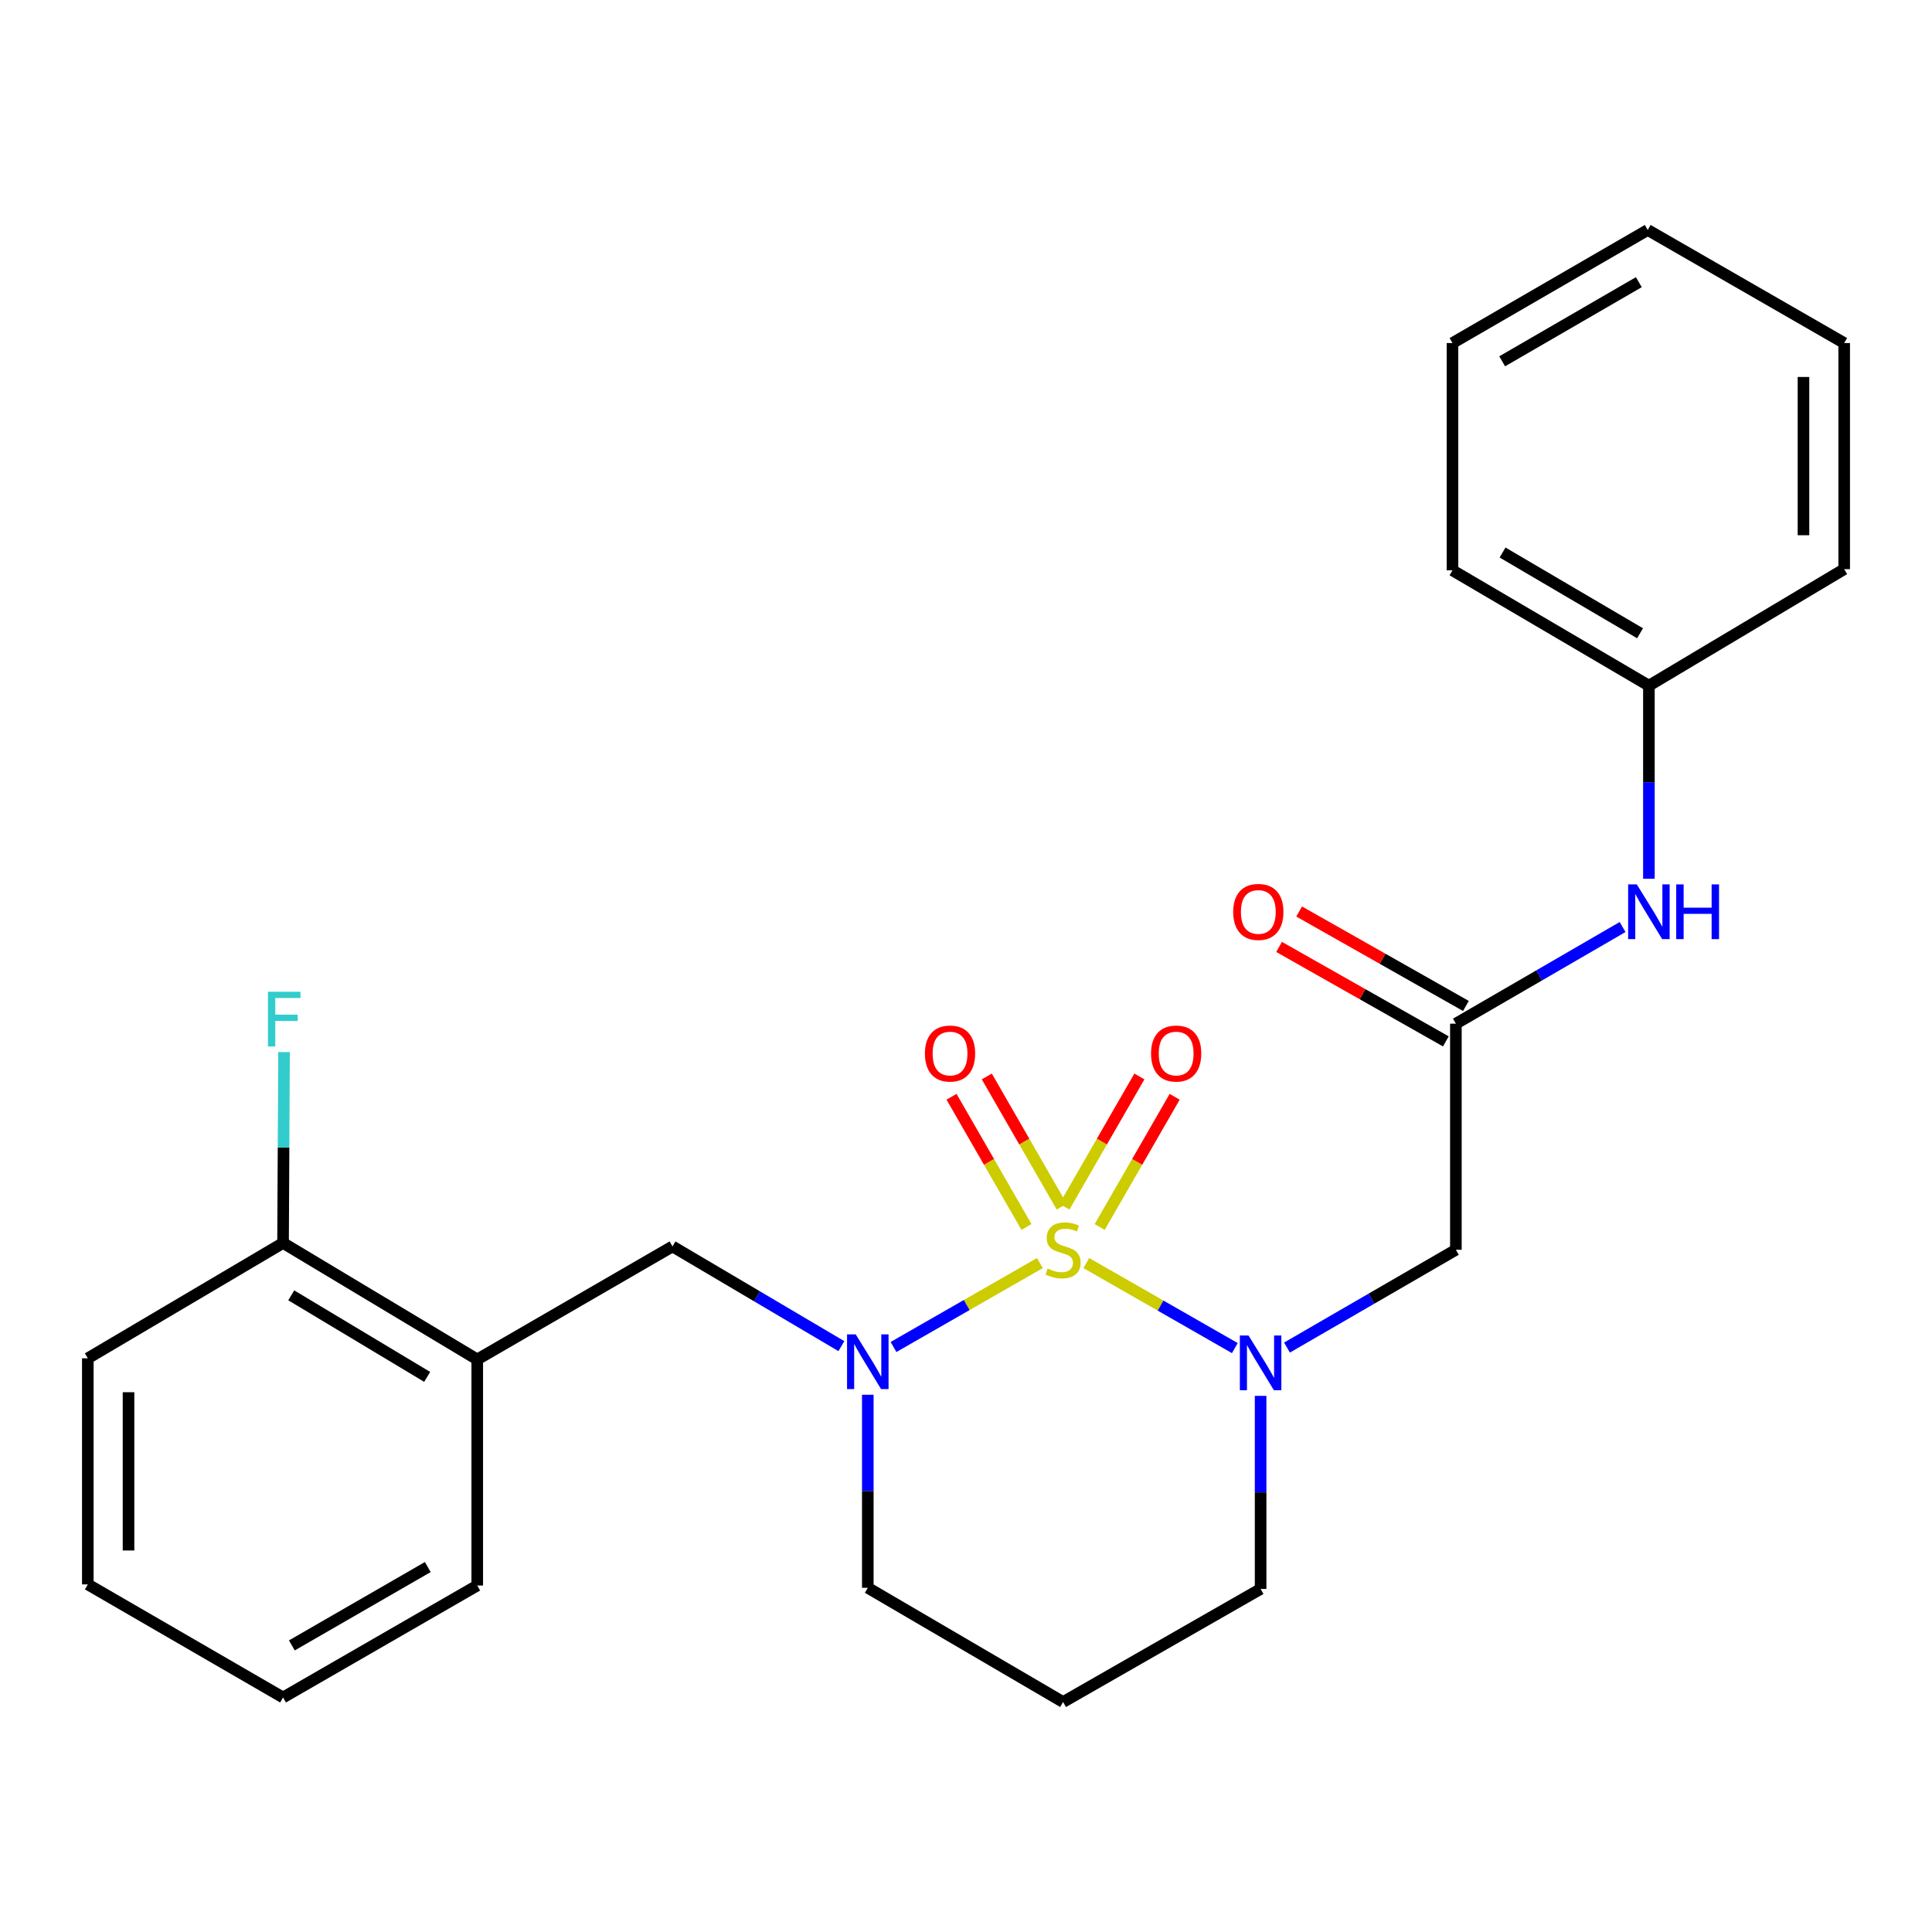 <?xml version='1.0' encoding='iso-8859-1'?>
<svg version='1.1' baseProfile='full'
              xmlns='http://www.w3.org/2000/svg'
                      xmlns:rdkit='http://www.rdkit.org/xml'
                      xmlns:xlink='http://www.w3.org/1999/xlink'
                  xml:space='preserve'
width='1000px' height='1000px' viewBox='0 0 1000 1000'>
<!-- END OF HEADER -->
<rect style='opacity:1.0;fill:#FFFFFF;stroke:none' width='1000' height='1000' x='0' y='0'> </rect>
<path class='bond-0' d='M 562.277,653.764 L 600.712,675.767' style='fill:none;fill-rule:evenodd;stroke:#CCCC00;stroke-width:6px;stroke-linecap:butt;stroke-linejoin:miter;stroke-opacity:1' />
<path class='bond-0' d='M 600.712,675.767 L 639.148,697.771' style='fill:none;fill-rule:evenodd;stroke:#0000FF;stroke-width:6px;stroke-linecap:butt;stroke-linejoin:miter;stroke-opacity:1' />
<path class='bond-1' d='M 538.259,653.756 L 500.37,675.48' style='fill:none;fill-rule:evenodd;stroke:#CCCC00;stroke-width:6px;stroke-linecap:butt;stroke-linejoin:miter;stroke-opacity:1' />
<path class='bond-1' d='M 500.37,675.48 L 462.482,697.204' style='fill:none;fill-rule:evenodd;stroke:#0000FF;stroke-width:6px;stroke-linecap:butt;stroke-linejoin:miter;stroke-opacity:1' />
<path class='bond-5' d='M 549.565,624.572 L 530.166,590.873' style='fill:none;fill-rule:evenodd;stroke:#CCCC00;stroke-width:6px;stroke-linecap:butt;stroke-linejoin:miter;stroke-opacity:1' />
<path class='bond-5' d='M 530.166,590.873 L 510.768,557.174' style='fill:none;fill-rule:evenodd;stroke:#FF0000;stroke-width:6px;stroke-linecap:butt;stroke-linejoin:miter;stroke-opacity:1' />
<path class='bond-5' d='M 531.305,635.083 L 511.906,601.385' style='fill:none;fill-rule:evenodd;stroke:#CCCC00;stroke-width:6px;stroke-linecap:butt;stroke-linejoin:miter;stroke-opacity:1' />
<path class='bond-5' d='M 511.906,601.385 L 492.507,567.686' style='fill:none;fill-rule:evenodd;stroke:#FF0000;stroke-width:6px;stroke-linecap:butt;stroke-linejoin:miter;stroke-opacity:1' />
<path class='bond-6' d='M 569.199,635.084 L 588.602,601.385' style='fill:none;fill-rule:evenodd;stroke:#CCCC00;stroke-width:6px;stroke-linecap:butt;stroke-linejoin:miter;stroke-opacity:1' />
<path class='bond-6' d='M 588.602,601.385 L 608.005,567.687' style='fill:none;fill-rule:evenodd;stroke:#FF0000;stroke-width:6px;stroke-linecap:butt;stroke-linejoin:miter;stroke-opacity:1' />
<path class='bond-6' d='M 550.94,624.571 L 570.343,590.872' style='fill:none;fill-rule:evenodd;stroke:#CCCC00;stroke-width:6px;stroke-linecap:butt;stroke-linejoin:miter;stroke-opacity:1' />
<path class='bond-6' d='M 570.343,590.872 L 589.745,557.174' style='fill:none;fill-rule:evenodd;stroke:#FF0000;stroke-width:6px;stroke-linecap:butt;stroke-linejoin:miter;stroke-opacity:1' />
<path class='bond-2' d='M 666.147,697.497 L 709.855,672.189' style='fill:none;fill-rule:evenodd;stroke:#0000FF;stroke-width:6px;stroke-linecap:butt;stroke-linejoin:miter;stroke-opacity:1' />
<path class='bond-2' d='M 709.855,672.189 L 753.563,646.88' style='fill:none;fill-rule:evenodd;stroke:#000000;stroke-width:6px;stroke-linecap:butt;stroke-linejoin:miter;stroke-opacity:1' />
<path class='bond-11' d='M 652.487,722.493 L 652.487,772.465' style='fill:none;fill-rule:evenodd;stroke:#0000FF;stroke-width:6px;stroke-linecap:butt;stroke-linejoin:miter;stroke-opacity:1' />
<path class='bond-11' d='M 652.487,772.465 L 652.487,822.438' style='fill:none;fill-rule:evenodd;stroke:#000000;stroke-width:6px;stroke-linecap:butt;stroke-linejoin:miter;stroke-opacity:1' />
<path class='bond-4' d='M 435.5,696.759 L 391.794,670.953' style='fill:none;fill-rule:evenodd;stroke:#0000FF;stroke-width:6px;stroke-linecap:butt;stroke-linejoin:miter;stroke-opacity:1' />
<path class='bond-4' d='M 391.794,670.953 L 348.087,645.147' style='fill:none;fill-rule:evenodd;stroke:#000000;stroke-width:6px;stroke-linecap:butt;stroke-linejoin:miter;stroke-opacity:1' />
<path class='bond-12' d='M 449.175,721.919 L 449.175,771.88' style='fill:none;fill-rule:evenodd;stroke:#0000FF;stroke-width:6px;stroke-linecap:butt;stroke-linejoin:miter;stroke-opacity:1' />
<path class='bond-12' d='M 449.175,771.88 L 449.175,821.841' style='fill:none;fill-rule:evenodd;stroke:#000000;stroke-width:6px;stroke-linecap:butt;stroke-linejoin:miter;stroke-opacity:1' />
<path class='bond-3' d='M 753.563,646.88 L 753.563,529.849' style='fill:none;fill-rule:evenodd;stroke:#000000;stroke-width:6px;stroke-linecap:butt;stroke-linejoin:miter;stroke-opacity:1' />
<path class='bond-8' d='M 753.563,529.849 L 796.703,504.84' style='fill:none;fill-rule:evenodd;stroke:#000000;stroke-width:6px;stroke-linecap:butt;stroke-linejoin:miter;stroke-opacity:1' />
<path class='bond-8' d='M 796.703,504.84 L 839.842,479.83' style='fill:none;fill-rule:evenodd;stroke:#0000FF;stroke-width:6px;stroke-linecap:butt;stroke-linejoin:miter;stroke-opacity:1' />
<path class='bond-10' d='M 758.755,520.682 L 715.595,496.237' style='fill:none;fill-rule:evenodd;stroke:#000000;stroke-width:6px;stroke-linecap:butt;stroke-linejoin:miter;stroke-opacity:1' />
<path class='bond-10' d='M 715.595,496.237 L 672.434,471.791' style='fill:none;fill-rule:evenodd;stroke:#FF0000;stroke-width:6px;stroke-linecap:butt;stroke-linejoin:miter;stroke-opacity:1' />
<path class='bond-10' d='M 748.371,539.016 L 705.211,514.57' style='fill:none;fill-rule:evenodd;stroke:#000000;stroke-width:6px;stroke-linecap:butt;stroke-linejoin:miter;stroke-opacity:1' />
<path class='bond-10' d='M 705.211,514.57 L 662.051,490.124' style='fill:none;fill-rule:evenodd;stroke:#FF0000;stroke-width:6px;stroke-linecap:butt;stroke-linejoin:miter;stroke-opacity:1' />
<path class='bond-7' d='M 348.087,645.147 L 247.022,703.651' style='fill:none;fill-rule:evenodd;stroke:#000000;stroke-width:6px;stroke-linecap:butt;stroke-linejoin:miter;stroke-opacity:1' />
<path class='bond-9' d='M 247.022,703.651 L 146.508,643.356' style='fill:none;fill-rule:evenodd;stroke:#000000;stroke-width:6px;stroke-linecap:butt;stroke-linejoin:miter;stroke-opacity:1' />
<path class='bond-9' d='M 221.106,712.675 L 150.746,670.469' style='fill:none;fill-rule:evenodd;stroke:#000000;stroke-width:6px;stroke-linecap:butt;stroke-linejoin:miter;stroke-opacity:1' />
<path class='bond-16' d='M 247.022,703.651 L 247.022,820.659' style='fill:none;fill-rule:evenodd;stroke:#000000;stroke-width:6px;stroke-linecap:butt;stroke-linejoin:miter;stroke-opacity:1' />
<path class='bond-15' d='M 853.469,454.845 L 853.469,404.872' style='fill:none;fill-rule:evenodd;stroke:#0000FF;stroke-width:6px;stroke-linecap:butt;stroke-linejoin:miter;stroke-opacity:1' />
<path class='bond-15' d='M 853.469,404.872 L 853.469,354.899' style='fill:none;fill-rule:evenodd;stroke:#000000;stroke-width:6px;stroke-linecap:butt;stroke-linejoin:miter;stroke-opacity:1' />
<path class='bond-14' d='M 146.508,643.356 L 146.762,593.955' style='fill:none;fill-rule:evenodd;stroke:#000000;stroke-width:6px;stroke-linecap:butt;stroke-linejoin:miter;stroke-opacity:1' />
<path class='bond-14' d='M 146.762,593.955 L 147.017,544.553' style='fill:none;fill-rule:evenodd;stroke:#33CCCC;stroke-width:6px;stroke-linecap:butt;stroke-linejoin:miter;stroke-opacity:1' />
<path class='bond-17' d='M 146.508,643.356 L 45.455,703.054' style='fill:none;fill-rule:evenodd;stroke:#000000;stroke-width:6px;stroke-linecap:butt;stroke-linejoin:miter;stroke-opacity:1' />
<path class='bond-25' d='M 652.487,822.438 L 550.251,880.965' style='fill:none;fill-rule:evenodd;stroke:#000000;stroke-width:6px;stroke-linecap:butt;stroke-linejoin:miter;stroke-opacity:1' />
<path class='bond-13' d='M 449.175,821.841 L 550.251,880.965' style='fill:none;fill-rule:evenodd;stroke:#000000;stroke-width:6px;stroke-linecap:butt;stroke-linejoin:miter;stroke-opacity:1' />
<path class='bond-18' d='M 853.469,354.899 L 751.807,295.202' style='fill:none;fill-rule:evenodd;stroke:#000000;stroke-width:6px;stroke-linecap:butt;stroke-linejoin:miter;stroke-opacity:1' />
<path class='bond-18' d='M 848.889,327.776 L 777.726,285.988' style='fill:none;fill-rule:evenodd;stroke:#000000;stroke-width:6px;stroke-linecap:butt;stroke-linejoin:miter;stroke-opacity:1' />
<path class='bond-19' d='M 853.469,354.899 L 954.545,294.593' style='fill:none;fill-rule:evenodd;stroke:#000000;stroke-width:6px;stroke-linecap:butt;stroke-linejoin:miter;stroke-opacity:1' />
<path class='bond-20' d='M 247.022,820.659 L 146.508,878.612' style='fill:none;fill-rule:evenodd;stroke:#000000;stroke-width:6px;stroke-linecap:butt;stroke-linejoin:miter;stroke-opacity:1' />
<path class='bond-20' d='M 221.421,811.099 L 151.061,851.666' style='fill:none;fill-rule:evenodd;stroke:#000000;stroke-width:6px;stroke-linecap:butt;stroke-linejoin:miter;stroke-opacity:1' />
<path class='bond-26' d='M 45.455,703.054 L 45.455,820.085' style='fill:none;fill-rule:evenodd;stroke:#000000;stroke-width:6px;stroke-linecap:butt;stroke-linejoin:miter;stroke-opacity:1' />
<path class='bond-26' d='M 66.524,720.609 L 66.524,802.53' style='fill:none;fill-rule:evenodd;stroke:#000000;stroke-width:6px;stroke-linecap:butt;stroke-linejoin:miter;stroke-opacity:1' />
<path class='bond-22' d='M 751.807,295.202 L 751.807,177.562' style='fill:none;fill-rule:evenodd;stroke:#000000;stroke-width:6px;stroke-linecap:butt;stroke-linejoin:miter;stroke-opacity:1' />
<path class='bond-23' d='M 954.545,294.593 L 954.545,177.562' style='fill:none;fill-rule:evenodd;stroke:#000000;stroke-width:6px;stroke-linecap:butt;stroke-linejoin:miter;stroke-opacity:1' />
<path class='bond-23' d='M 933.476,277.038 L 933.476,195.117' style='fill:none;fill-rule:evenodd;stroke:#000000;stroke-width:6px;stroke-linecap:butt;stroke-linejoin:miter;stroke-opacity:1' />
<path class='bond-21' d='M 146.508,878.612 L 45.455,820.085' style='fill:none;fill-rule:evenodd;stroke:#000000;stroke-width:6px;stroke-linecap:butt;stroke-linejoin:miter;stroke-opacity:1' />
<path class='bond-27' d='M 751.807,177.562 L 852.86,119.035' style='fill:none;fill-rule:evenodd;stroke:#000000;stroke-width:6px;stroke-linecap:butt;stroke-linejoin:miter;stroke-opacity:1' />
<path class='bond-27' d='M 777.525,187.016 L 848.262,146.047' style='fill:none;fill-rule:evenodd;stroke:#000000;stroke-width:6px;stroke-linecap:butt;stroke-linejoin:miter;stroke-opacity:1' />
<path class='bond-24' d='M 954.545,177.562 L 852.86,119.035' style='fill:none;fill-rule:evenodd;stroke:#000000;stroke-width:6px;stroke-linecap:butt;stroke-linejoin:miter;stroke-opacity:1' />
<path  class='atom-0' d='M 542.251 656.6
Q 542.571 656.72, 543.891 657.28
Q 545.211 657.84, 546.651 658.2
Q 548.131 658.52, 549.571 658.52
Q 552.251 658.52, 553.811 657.24
Q 555.371 655.92, 555.371 653.64
Q 555.371 652.08, 554.571 651.12
Q 553.811 650.16, 552.611 649.64
Q 551.411 649.12, 549.411 648.52
Q 546.891 647.76, 545.371 647.04
Q 543.891 646.32, 542.811 644.8
Q 541.771 643.28, 541.771 640.72
Q 541.771 637.16, 544.171 634.96
Q 546.611 632.76, 551.411 632.76
Q 554.691 632.76, 558.411 634.32
L 557.491 637.4
Q 554.091 636, 551.531 636
Q 548.771 636, 547.251 637.16
Q 545.731 638.28, 545.771 640.24
Q 545.771 641.76, 546.531 642.68
Q 547.331 643.6, 548.451 644.12
Q 549.611 644.64, 551.531 645.24
Q 554.091 646.04, 555.611 646.84
Q 557.131 647.64, 558.211 649.28
Q 559.331 650.88, 559.331 653.64
Q 559.331 657.56, 556.691 659.68
Q 554.091 661.76, 549.731 661.76
Q 547.211 661.76, 545.291 661.2
Q 543.411 660.68, 541.171 659.76
L 542.251 656.6
' fill='#CCCC00'/>
<path  class='atom-1' d='M 646.227 691.247
L 655.507 706.247
Q 656.427 707.727, 657.907 710.407
Q 659.387 713.087, 659.467 713.247
L 659.467 691.247
L 663.227 691.247
L 663.227 719.567
L 659.347 719.567
L 649.387 703.167
Q 648.227 701.247, 646.987 699.047
Q 645.787 696.847, 645.427 696.167
L 645.427 719.567
L 641.747 719.567
L 641.747 691.247
L 646.227 691.247
' fill='#0000FF'/>
<path  class='atom-2' d='M 442.915 690.673
L 452.195 705.673
Q 453.115 707.153, 454.595 709.833
Q 456.075 712.513, 456.155 712.673
L 456.155 690.673
L 459.915 690.673
L 459.915 718.993
L 456.035 718.993
L 446.075 702.593
Q 444.915 700.673, 443.675 698.473
Q 442.475 696.273, 442.115 695.593
L 442.115 718.993
L 438.435 718.993
L 438.435 690.673
L 442.915 690.673
' fill='#0000FF'/>
<path  class='atom-6' d='M 478.736 545.31
Q 478.736 538.51, 482.096 534.71
Q 485.456 530.91, 491.736 530.91
Q 498.016 530.91, 501.376 534.71
Q 504.736 538.51, 504.736 545.31
Q 504.736 552.19, 501.336 556.11
Q 497.936 559.99, 491.736 559.99
Q 485.496 559.99, 482.096 556.11
Q 478.736 552.23, 478.736 545.31
M 491.736 556.79
Q 496.056 556.79, 498.376 553.91
Q 500.736 550.99, 500.736 545.31
Q 500.736 539.75, 498.376 536.95
Q 496.056 534.11, 491.736 534.11
Q 487.416 534.11, 485.056 536.91
Q 482.736 539.71, 482.736 545.31
Q 482.736 551.03, 485.056 553.91
Q 487.416 556.79, 491.736 556.79
' fill='#FF0000'/>
<path  class='atom-7' d='M 595.779 545.31
Q 595.779 538.51, 599.139 534.71
Q 602.499 530.91, 608.779 530.91
Q 615.059 530.91, 618.419 534.71
Q 621.779 538.51, 621.779 545.31
Q 621.779 552.19, 618.379 556.11
Q 614.979 559.99, 608.779 559.99
Q 602.539 559.99, 599.139 556.11
Q 595.779 552.23, 595.779 545.31
M 608.779 556.79
Q 613.099 556.79, 615.419 553.91
Q 617.779 550.99, 617.779 545.31
Q 617.779 539.75, 615.419 536.95
Q 613.099 534.11, 608.779 534.11
Q 604.459 534.11, 602.099 536.91
Q 599.779 539.71, 599.779 545.31
Q 599.779 551.03, 602.099 553.91
Q 604.459 556.79, 608.779 556.79
' fill='#FF0000'/>
<path  class='atom-9' d='M 847.209 457.77
L 856.489 472.77
Q 857.409 474.25, 858.889 476.93
Q 860.369 479.61, 860.449 479.77
L 860.449 457.77
L 864.209 457.77
L 864.209 486.09
L 860.329 486.09
L 850.369 469.69
Q 849.209 467.77, 847.969 465.57
Q 846.769 463.37, 846.409 462.69
L 846.409 486.09
L 842.729 486.09
L 842.729 457.77
L 847.209 457.77
' fill='#0000FF'/>
<path  class='atom-9' d='M 867.609 457.77
L 871.449 457.77
L 871.449 469.81
L 885.929 469.81
L 885.929 457.77
L 889.769 457.77
L 889.769 486.09
L 885.929 486.09
L 885.929 473.01
L 871.449 473.01
L 871.449 486.09
L 867.609 486.09
L 867.609 457.77
' fill='#0000FF'/>
<path  class='atom-11' d='M 638.304 472.01
Q 638.304 465.21, 641.664 461.41
Q 645.024 457.61, 651.304 457.61
Q 657.584 457.61, 660.944 461.41
Q 664.304 465.21, 664.304 472.01
Q 664.304 478.89, 660.904 482.81
Q 657.504 486.69, 651.304 486.69
Q 645.064 486.69, 641.664 482.81
Q 638.304 478.93, 638.304 472.01
M 651.304 483.49
Q 655.624 483.49, 657.944 480.61
Q 660.304 477.69, 660.304 472.01
Q 660.304 466.45, 657.944 463.65
Q 655.624 460.81, 651.304 460.81
Q 646.984 460.81, 644.624 463.61
Q 642.304 466.41, 642.304 472.01
Q 642.304 477.73, 644.624 480.61
Q 646.984 483.49, 651.304 483.49
' fill='#FF0000'/>
<path  class='atom-15' d='M 138.685 513.336
L 155.525 513.336
L 155.525 516.576
L 142.485 516.576
L 142.485 525.176
L 154.085 525.176
L 154.085 528.456
L 142.485 528.456
L 142.485 541.656
L 138.685 541.656
L 138.685 513.336
' fill='#33CCCC'/>
</svg>
